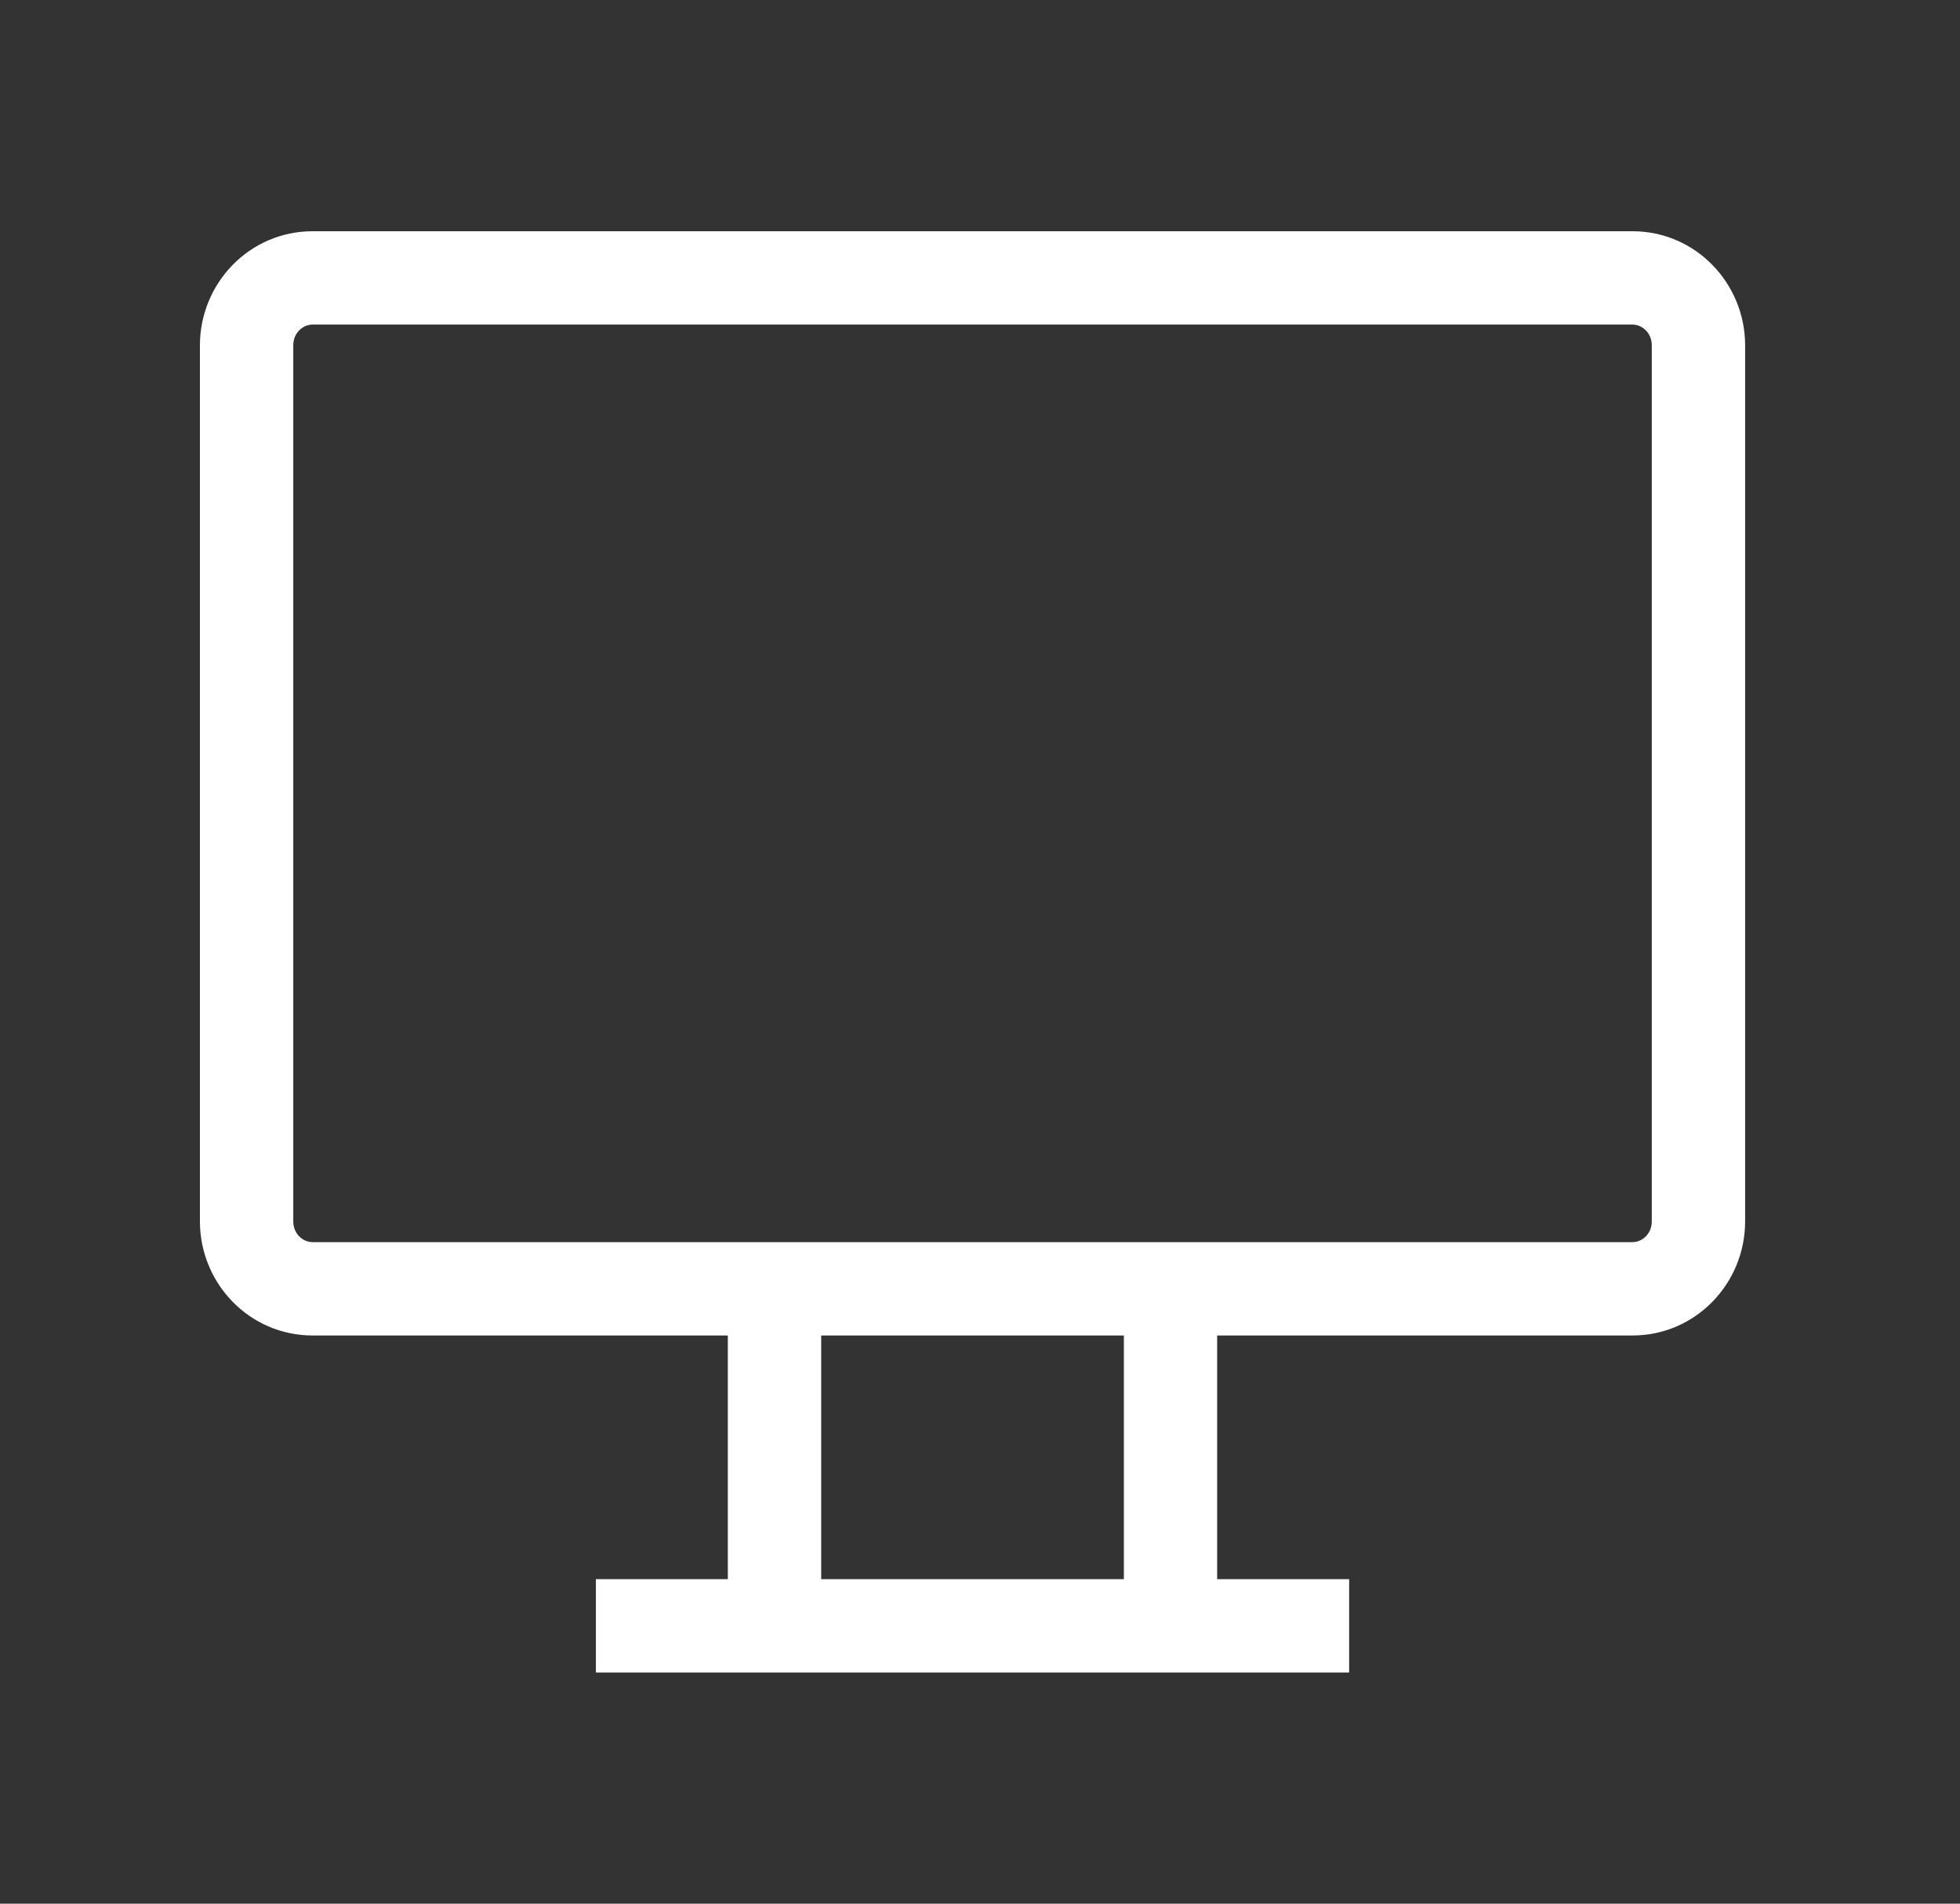 <svg width="35" height="34" viewBox="0 0 35 34" fill="none" xmlns="http://www.w3.org/2000/svg">
<rect x="0" y="0" width="35" height="34" fill="#333333" stroke="none"/>
<path d="M29.496 6.167C29.496 5.945 29.325 5.797 29.151 5.797H5.582C5.408 5.797 5.237 5.945 5.237 6.167V21.815C5.237 22.037 5.408 22.185 5.582 22.185H29.151C29.325 22.185 29.496 22.037 29.496 21.815V6.167ZM14.664 28.204H20.069V23.852H14.664V28.204ZM31.163 21.815C31.162 22.924 30.278 23.852 29.151 23.852H21.735V28.204H24.092V29.871H10.641V28.204H12.997V23.852H5.582C4.455 23.852 3.571 22.924 3.57 21.815V6.167C3.571 5.058 4.455 4.13 5.582 4.13H29.151C30.278 4.13 31.162 5.058 31.163 6.167V21.815Z" fill="white"/>
</svg>
